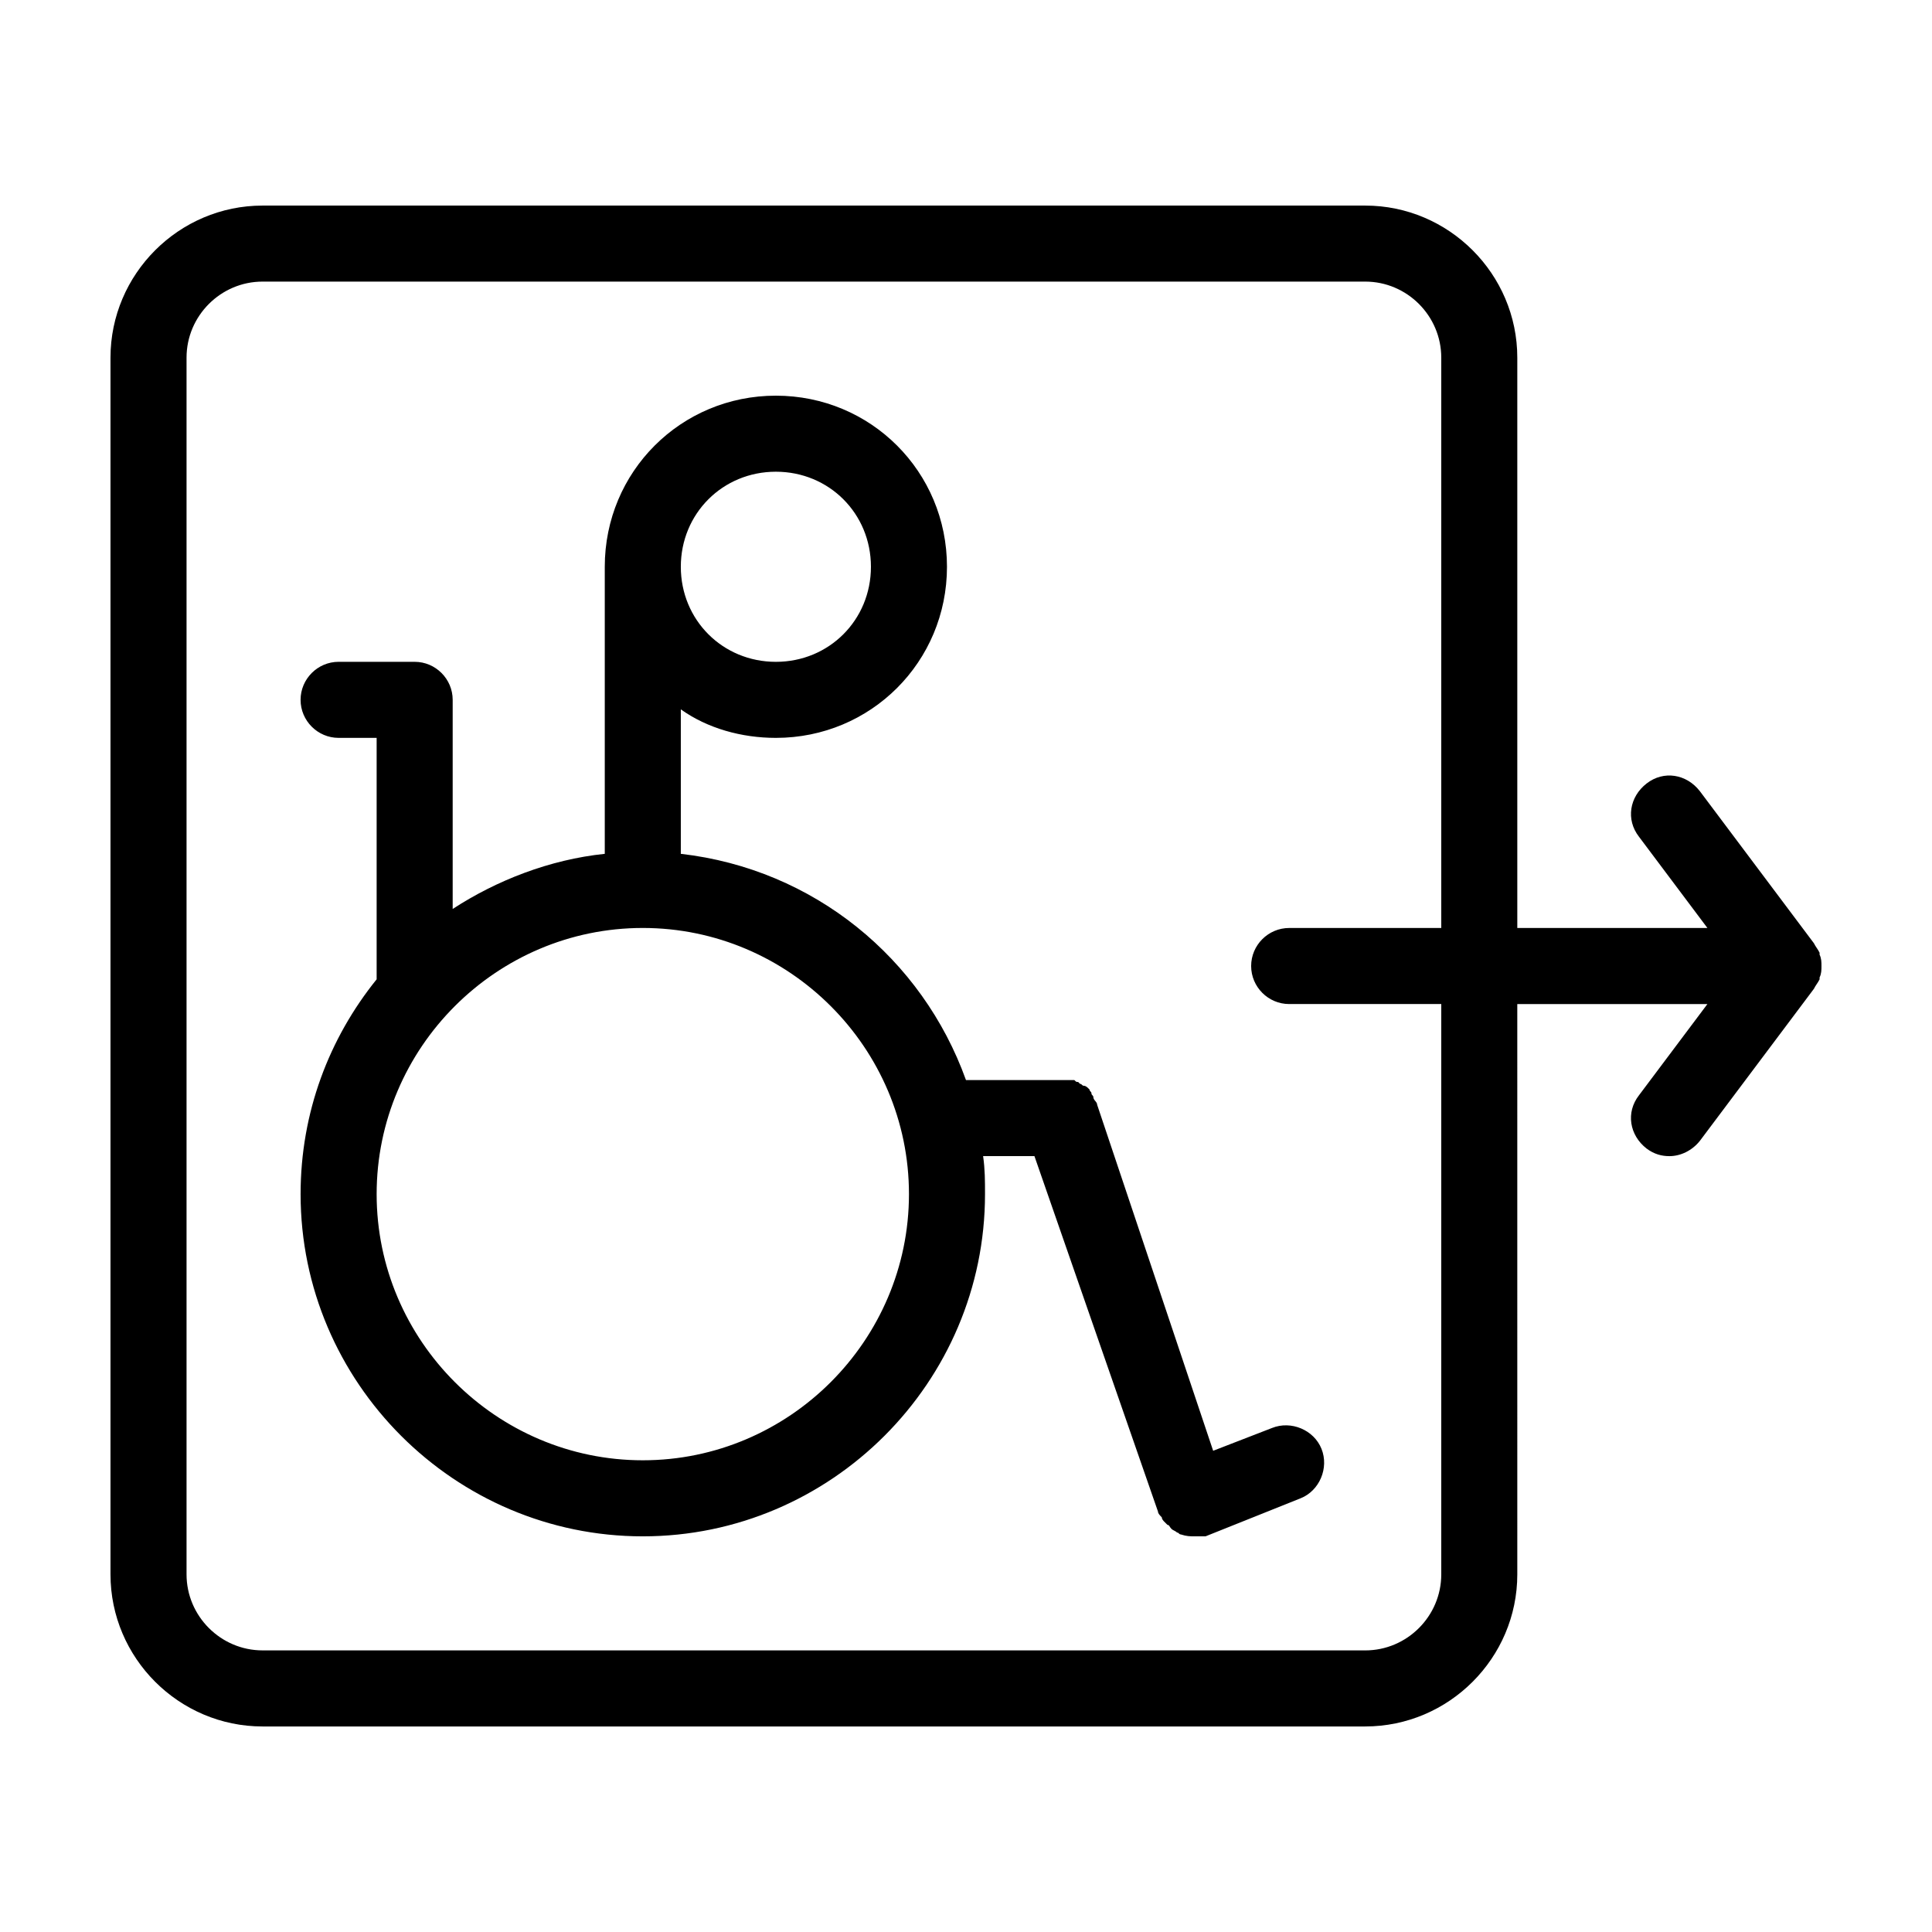 <?xml version="1.0" encoding="UTF-8"?>
<!-- Uploaded to: ICON Repo, www.iconrepo.com, Generator: ICON Repo Mixer Tools -->
<svg fill="#000000" width="800px" height="800px" version="1.1" viewBox="144 144 512 512" xmlns="http://www.w3.org/2000/svg">
 <path d="m434.76 436.78c0-0.504-0.504-1.008-0.504-1.008s-0.504-0.504-0.504-1.008c0-0.504-0.504-0.504-0.504-1.008s-0.504-0.504-0.504-1.008l-0.504-0.504s-0.504-0.504-1.008-0.504-0.504-0.504-1.008-0.504l-0.504-0.504c-0.504 0-0.504 0-1.008-0.504h-1.008-1.008-1.008-0.504-25.191c-11.586-32.242-40.305-55.922-75.57-59.953v-38.289c7.055 5.039 16.121 7.559 25.191 7.559 25.191 0 45.344-20.152 45.344-45.344 0-25.191-20.152-45.344-45.344-45.344-25.191 0-45.344 20.152-45.344 45.344v76.074c-14.609 1.512-28.719 7.055-40.305 14.609v-55.418c0-5.543-4.535-10.078-10.078-10.078h-20.152c-5.543 0-10.078 4.535-10.078 10.078 0 5.543 4.535 10.078 10.078 10.078h10.078v63.984c-12.594 15.617-20.152 35.266-20.152 56.93 0 49.879 40.809 90.688 90.688 90.688 49.879 0 90.688-40.809 90.688-90.688 0-3.527 0-6.551-0.504-10.078h13.602l32.746 94.211c0 0.504 0.504 1.008 1.008 1.512 0 0.504 0.504 1.008 0.504 1.008 0.504 0.504 1.008 1.008 1.008 1.008 0.504 0 0.504 0.504 1.008 1.008s1.008 0.504 1.512 1.008c0.504 0 0.504 0.504 1.008 0.504 1.512 0.504 2.519 0.504 3.527 0.504h1.512 0.504 1.008l25.191-10.078c5.039-2.016 7.559-8.062 5.543-13.098-2.016-5.039-8.062-7.559-13.098-5.543l-15.617 6.047zm-85.145-167.77c14.105 0 25.191 11.082 25.191 25.191 0 14.105-11.082 25.191-25.191 25.191-14.105 0-25.191-11.082-25.191-25.191 0-14.105 11.086-25.191 25.191-25.191zm-35.266 261.98c-38.793 0-70.535-31.738-70.535-70.535 0-38.793 31.738-70.535 70.535-70.535 38.793 0 70.535 31.738 70.535 70.535-0.004 38.797-31.742 70.535-70.535 70.535zm311.86-134.01v-0.504c-0.504-1.008-1.008-1.512-1.512-2.519l-30.23-40.305c-3.527-4.535-9.574-5.543-14.105-2.016-4.535 3.527-5.543 9.574-2.016 14.105l18.137 24.184h-50.383v-151.14c0-22.168-18.137-40.305-40.305-40.305h-292.21c-22.168 0-40.305 18.137-40.305 40.305v322.44c0 22.168 18.137 40.305 40.305 40.305h292.21c22.168 0 40.305-18.137 40.305-40.305l-0.004-151.14h50.383l-18.137 24.184c-3.527 4.535-2.519 10.578 2.016 14.105 2.016 1.512 4.031 2.016 6.047 2.016 3.023 0 6.047-1.512 8.062-4.031l30.23-40.305c0.504-1.008 1.008-1.512 1.512-2.519v-0.504c0.496-1.004 0.496-2.012 0.496-3.019s0-2.016-0.5-3.023zm-100.26-7.055h-40.305c-5.543 0-10.078 4.535-10.078 10.078s4.535 10.078 10.078 10.078h40.305v151.14c0 11.082-9.07 20.152-20.152 20.152l-292.21-0.004c-11.082 0-20.152-9.07-20.152-20.152v-322.44c0-11.082 9.07-20.152 20.152-20.152h292.21c11.082 0 20.152 9.07 20.152 20.152z"/>
</svg>